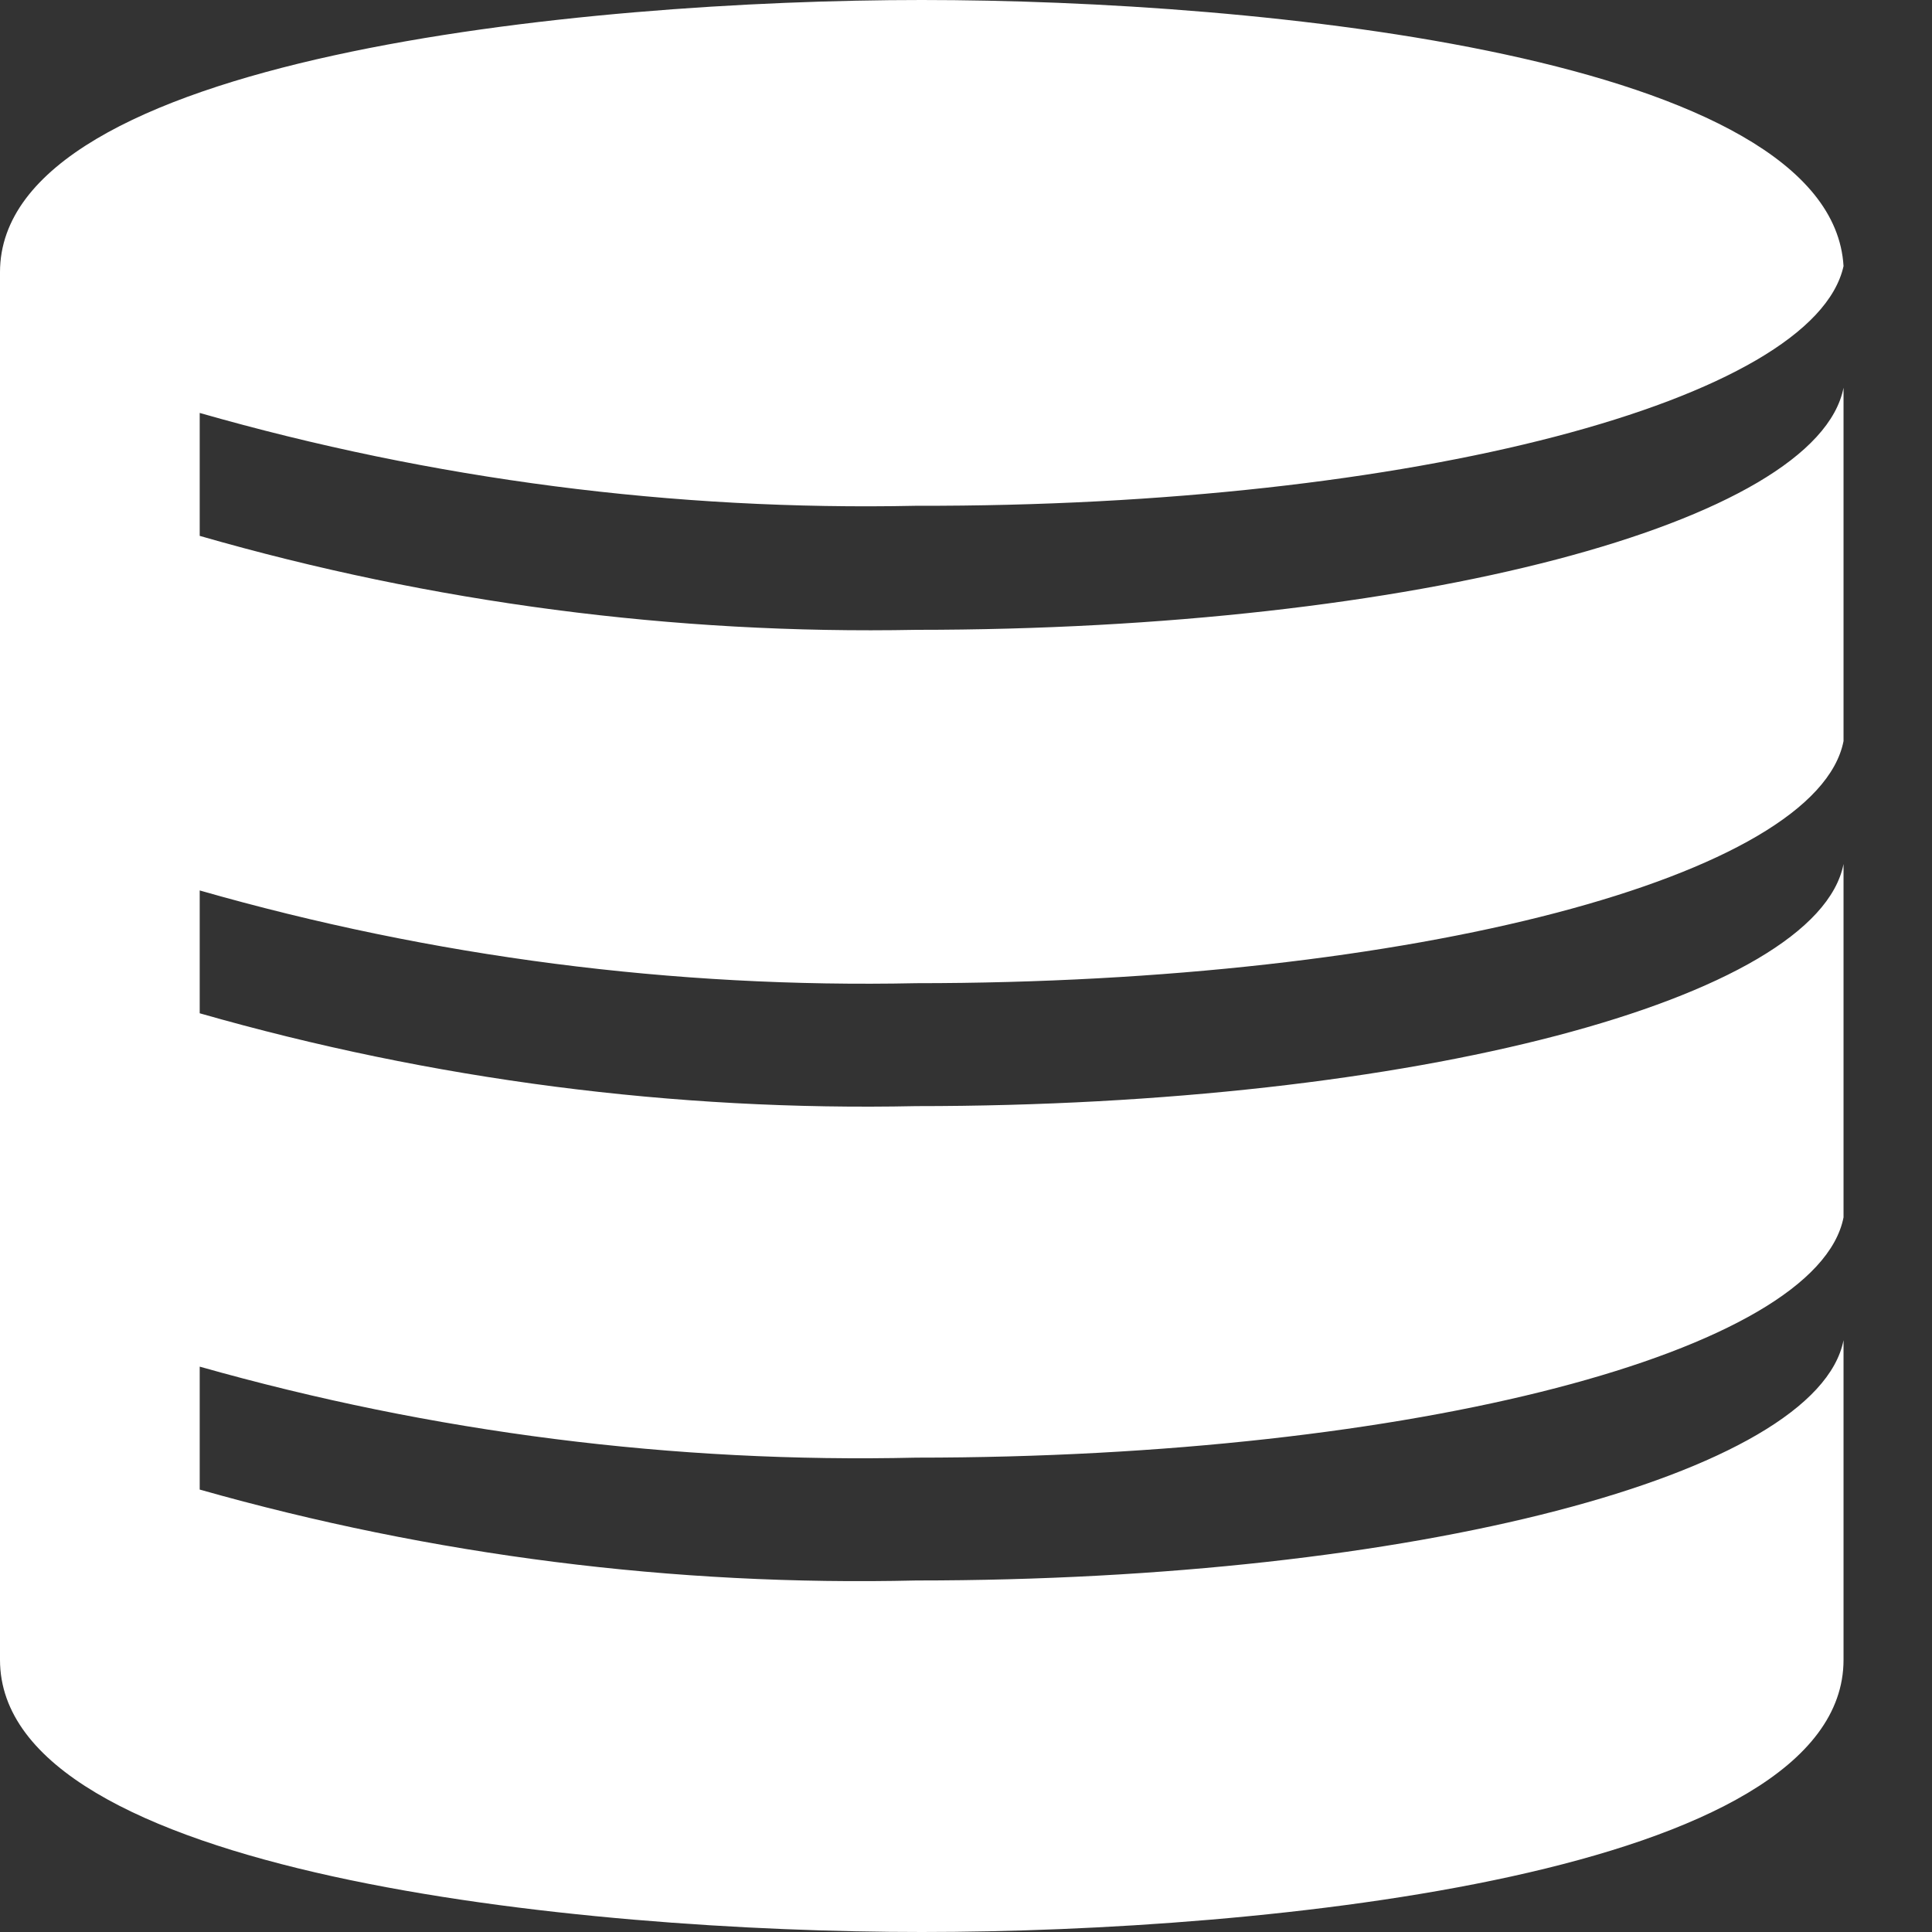 <svg width="19" height="19" viewBox="0 0 19 19" fill="none" xmlns="http://www.w3.org/2000/svg">
<rect x="0" y="0" width="19" height="19" fill="#333333" stroke="none"/>
<path d="M9.011 9.669C13.893 9.669 17.87 8.618 18.13 7.288V3.813C17.87 5.143 13.899 6.194 9.011 6.194C6.629 6.24 4.253 5.929 1.964 5.27V4.061C4.254 4.716 6.629 5.024 9.011 4.974C13.899 4.986 17.84 3.934 18.13 2.617C18.009 0.556 12.401 0 9.065 0C5.729 0 0 0.562 0 2.677V16.323C0 18.432 5.699 19 9.065 19C12.431 19 18.13 18.438 18.13 16.323V13.18C17.87 14.504 13.899 15.543 9.011 15.543C6.63 15.599 4.255 15.298 1.964 14.649V13.44C4.255 14.089 6.63 14.39 9.011 14.335C13.899 14.335 17.87 13.295 18.13 11.972V8.497C17.87 9.826 13.899 10.878 9.011 10.878C6.629 10.928 4.254 10.62 1.964 9.965V8.757C4.254 9.412 6.629 9.719 9.011 9.669Z" fill="white"/>
</svg>
